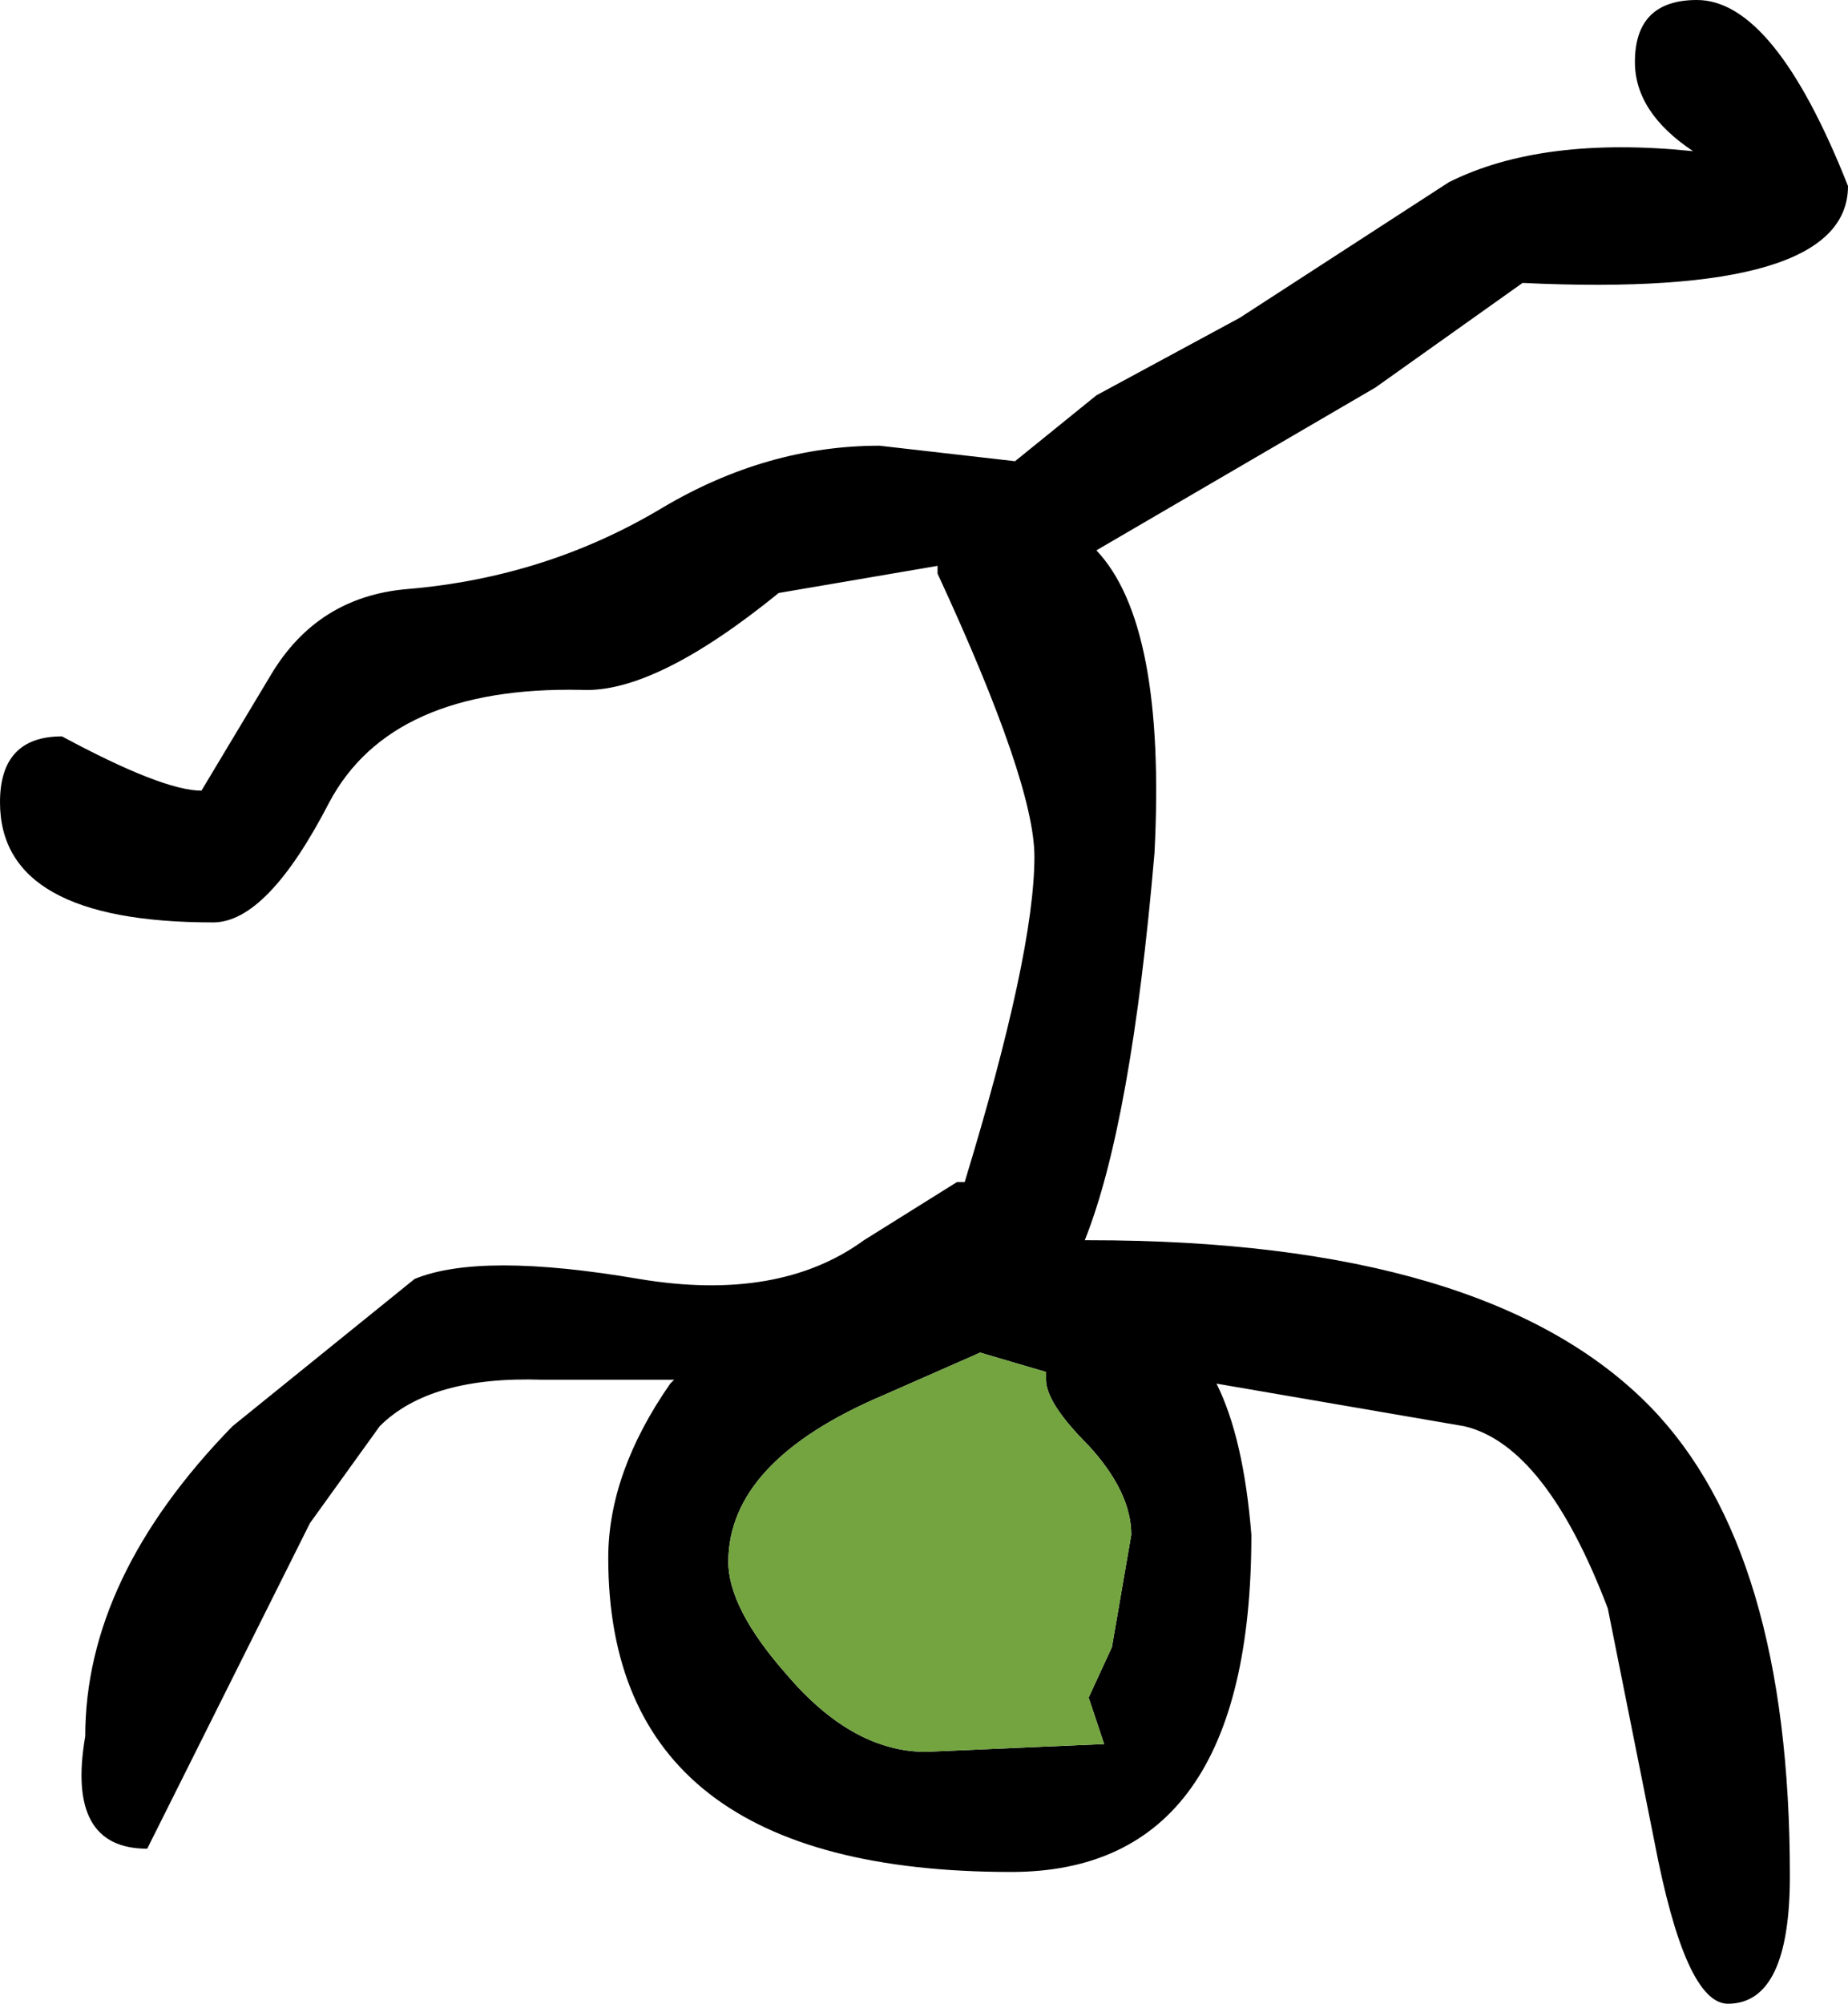 <?xml version="1.0" encoding="UTF-8" standalone="no"?>
<svg xmlns:xlink="http://www.w3.org/1999/xlink" height="25.85px" width="23.85px" xmlns="http://www.w3.org/2000/svg">
  <g transform="matrix(1.0, 0.0, 0.0, 1.0, 18.4, 15.05)">
    <path d="M5.45 -12.65 Q5.45 -11.2 1.25 -11.4 L-0.65 -10.05 -4.25 -7.95 Q-3.35 -7.0 -3.5 -4.05 -3.8 -0.55 -4.4 0.95 L-4.35 0.95 Q0.8 0.95 2.9 3.1 4.7 4.95 4.7 9.15 4.7 10.8 3.9 10.8 3.35 10.8 2.95 8.7 L2.35 5.7 Q1.55 3.6 0.5 3.35 L-2.7 2.8 Q-2.35 3.5 -2.25 4.75 -2.25 9.1 -5.35 9.1 -10.55 9.1 -10.55 5.05 -10.55 3.95 -9.75 2.8 L-9.7 2.75 -11.4 2.75 Q-12.85 2.7 -13.5 3.35 L-14.4 4.6 -16.5 8.8 Q-17.55 8.8 -17.3 7.35 -17.3 5.3 -15.4 3.35 L-13.05 1.45 Q-12.2 1.1 -10.15 1.45 -8.35 1.75 -7.25 0.95 L-6.05 0.2 -5.95 0.2 Q-5.05 -2.75 -5.05 -4.0 -5.05 -4.95 -6.3 -7.65 L-6.3 -7.75 -8.35 -7.4 Q-9.95 -6.1 -10.9 -6.15 -13.35 -6.2 -14.15 -4.7 -14.95 -3.15 -15.65 -3.15 -18.4 -3.15 -18.4 -4.7 -18.4 -5.55 -17.6 -5.55 -16.3 -4.85 -15.8 -4.85 L-14.9 -6.35 Q-14.3 -7.35 -13.15 -7.45 -11.35 -7.6 -9.85 -8.5 -8.5 -9.3 -7.05 -9.3 L-5.3 -9.1 -4.25 -9.95 -2.4 -10.95 0.3 -12.7 Q1.5 -13.3 3.45 -13.1 2.7 -13.6 2.7 -14.25 2.7 -15.05 3.5 -15.05 4.5 -15.05 5.45 -12.65 M-4.9 2.65 L-5.75 2.4 -7.0 2.95 Q-9.0 3.8 -9.0 5.1 -9.0 5.7 -8.25 6.55 -7.4 7.55 -6.45 7.55 L-4.15 7.45 -4.35 6.85 -4.05 6.2 -3.8 4.75 Q-3.8 4.2 -4.35 3.6 -4.9 3.05 -4.9 2.75 L-4.9 2.65" fill="#000000" fill-rule="evenodd" stroke="none"/>
    <path d="M-4.9 2.65 L-4.9 2.75 Q-4.9 3.05 -4.35 3.6 -3.8 4.2 -3.8 4.75 L-4.05 6.2 -4.35 6.85 -4.15 7.45 -6.45 7.55 Q-7.4 7.55 -8.25 6.55 -9.0 5.7 -9.0 5.1 -9.0 3.8 -7.0 2.95 L-5.75 2.4 -4.9 2.65" fill="#73a440" fill-rule="evenodd" stroke="none"/>
  </g>
</svg>
